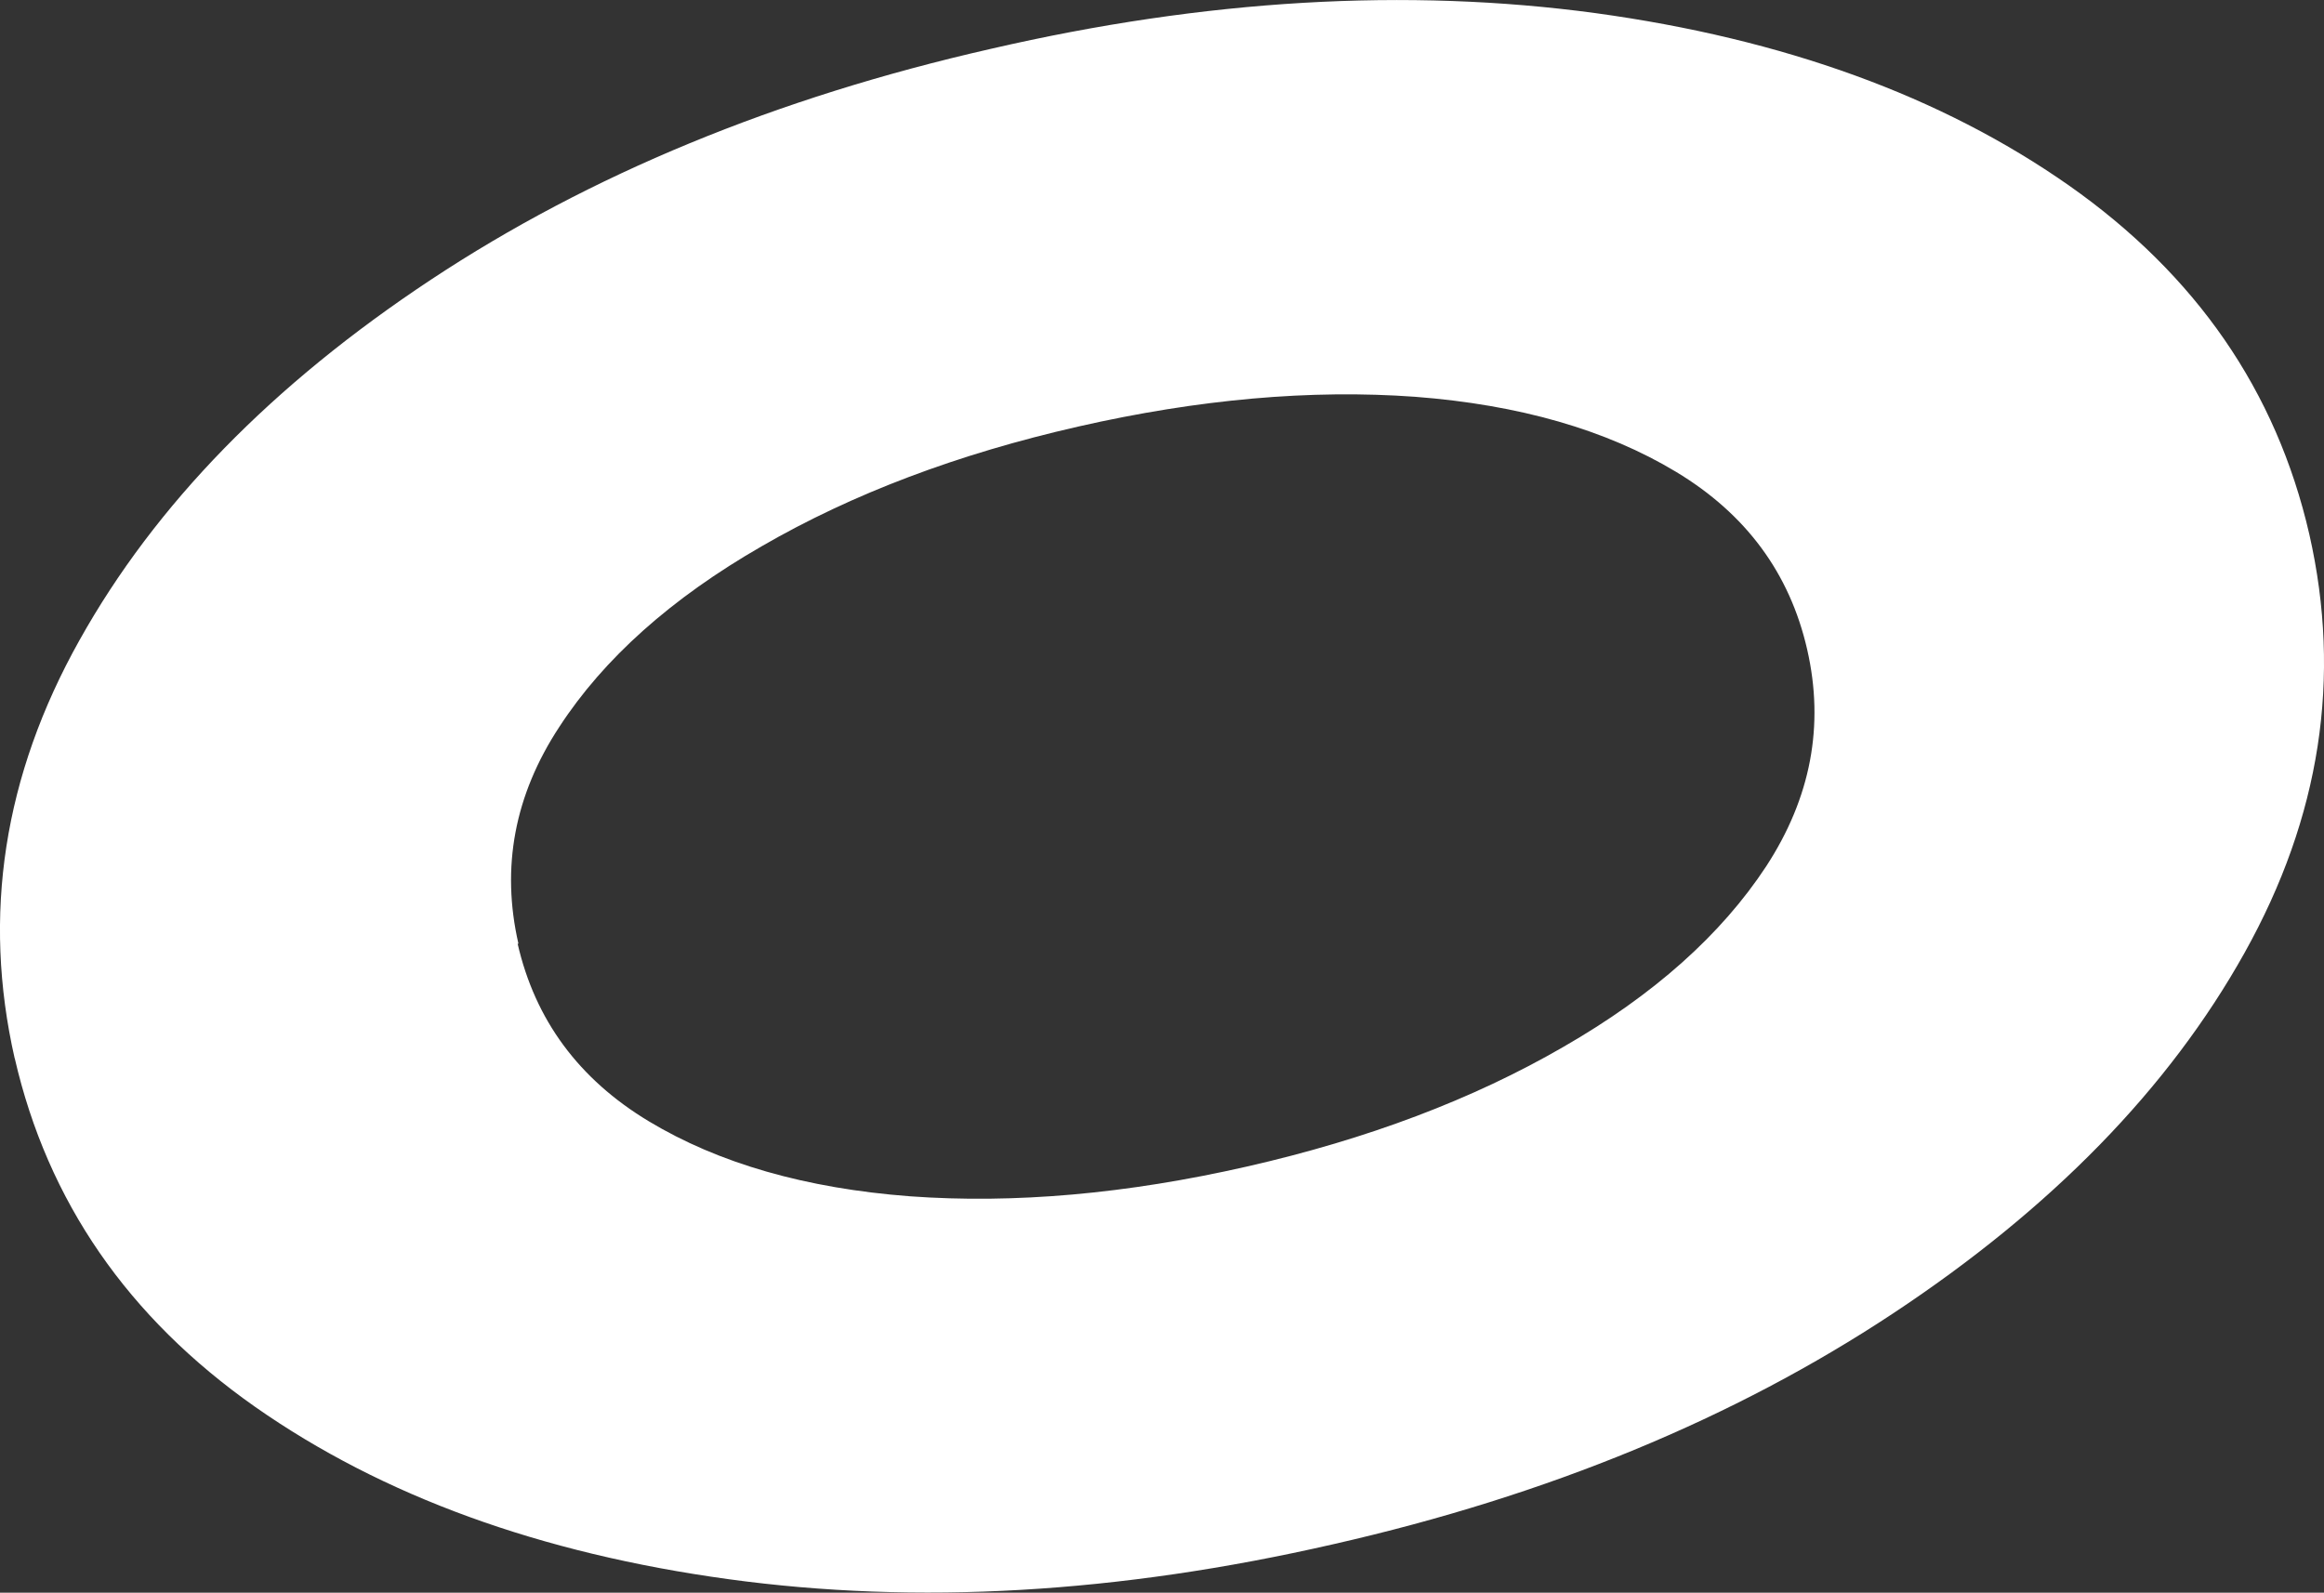 <?xml version="1.0" encoding="UTF-8"?>
<svg id="_レイヤー_2" data-name="レイヤー 2" xmlns="http://www.w3.org/2000/svg" viewBox="0 0 58.5 40.1">
  <rect x="0" y="0" width="58.5" height="40.1" fill="#333333" stroke="none"/>
  <defs>
    <style>
      .cls-1 {
        fill: #fff;
      }
    </style>
  </defs>
  <g id="mv">
    <g class="cls-2">
      <path class="cls-1" d="M.37,26.65c-.82-3.61-.28-7.12,1.63-10.53,1.91-3.42,4.86-6.44,8.85-9.08,3.99-2.64,8.68-4.58,14.09-5.81C30.35-.02,35.42-.31,40.16.33c4.74.65,8.71,2.09,11.92,4.34,3.2,2.25,5.22,5.17,6.05,8.78.82,3.61.28,7.12-1.63,10.54-1.91,3.42-4.86,6.44-8.85,9.08-3.99,2.64-8.68,4.58-14.09,5.81-5.41,1.24-10.48,1.53-15.22.88-4.74-.65-8.71-2.09-11.92-4.34-3.2-2.25-5.22-5.17-6.05-8.78ZM13.03,23.76c.44,1.92,1.54,3.41,3.3,4.47,1.76,1.06,3.95,1.69,6.58,1.89,2.62.19,5.45-.06,8.48-.75,3.03-.69,5.68-1.69,7.96-3.01,2.28-1.31,3.98-2.83,5.11-4.55,1.12-1.72,1.47-3.54,1.03-5.46-.44-1.92-1.54-3.41-3.3-4.47-1.76-1.06-3.95-1.69-6.57-1.89-2.62-.19-5.45.06-8.48.75-3.03.69-5.68,1.69-7.96,3.01-2.28,1.31-3.98,2.83-5.1,4.55-1.13,1.72-1.47,3.54-1.03,5.46Z"/>
    </g>
  </g>
</svg>